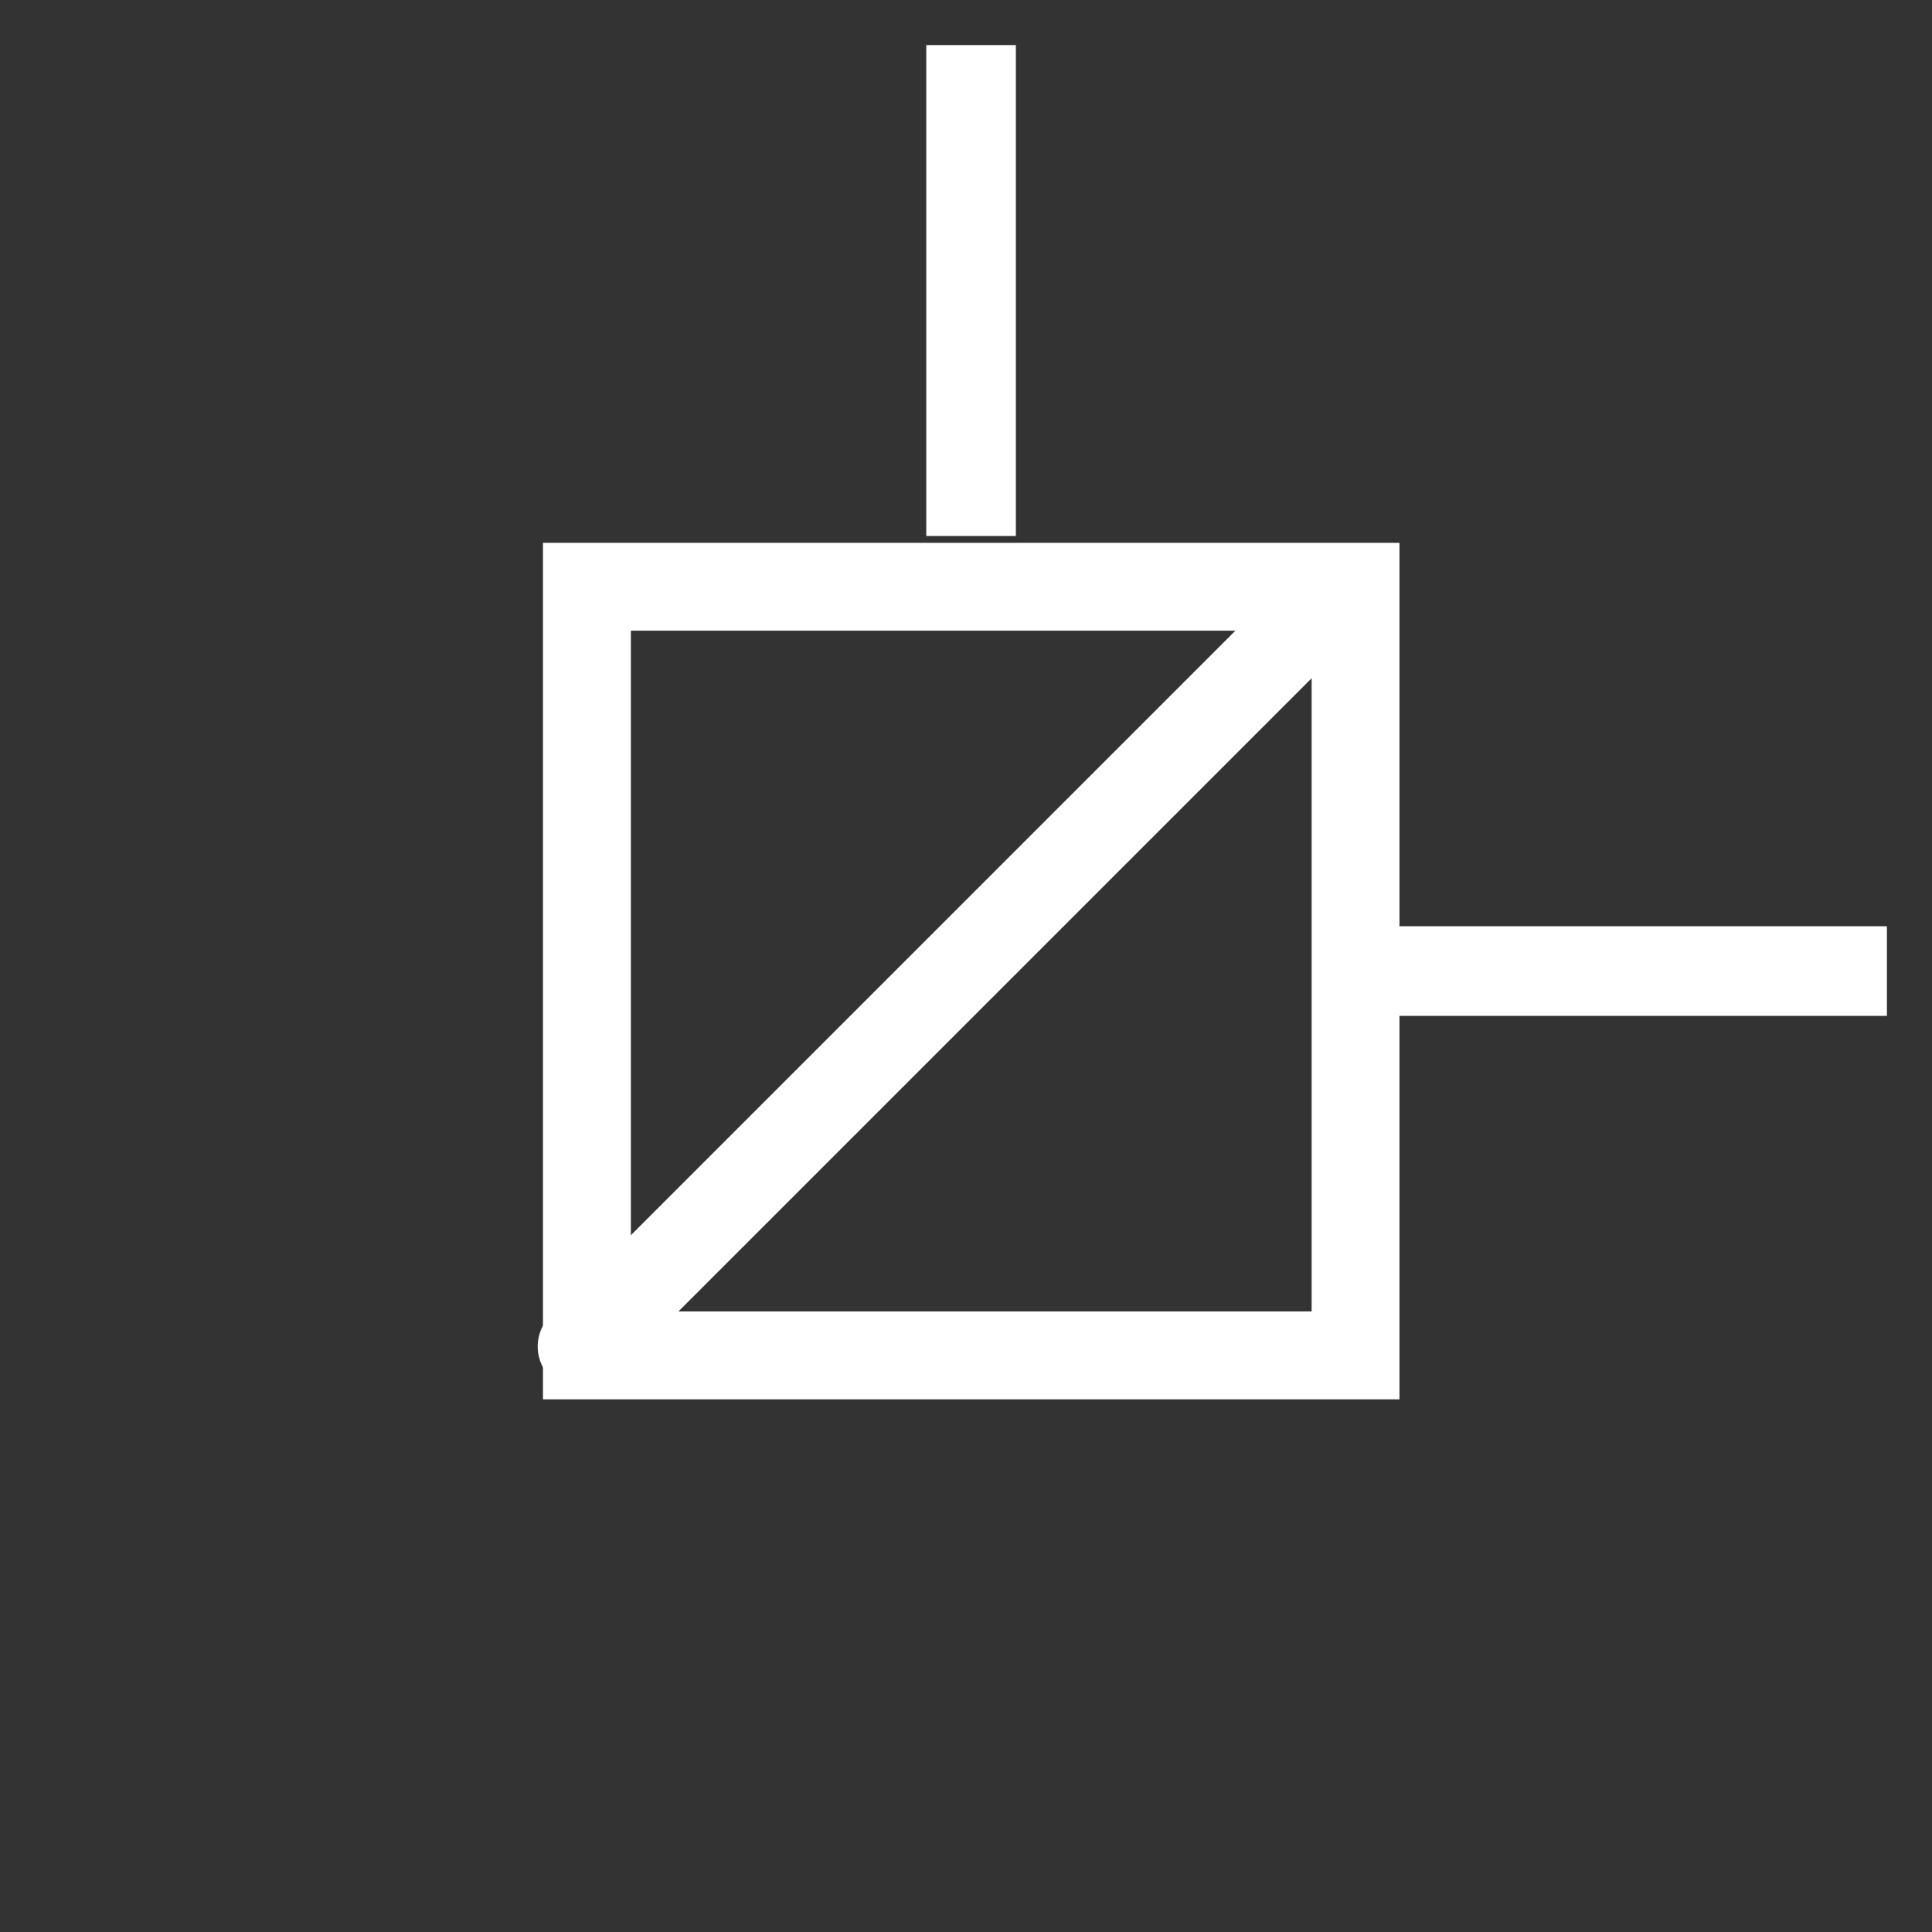 <?xml version="1.0" encoding="UTF-8" standalone="no"?>
<!DOCTYPE svg PUBLIC "-//W3C//DTD SVG 1.1//EN" "http://www.w3.org/Graphics/SVG/1.1/DTD/svg11.dtd">
<svg width="100%" height="100%" viewBox="0 0 22 22" version="1.1" xmlns="http://www.w3.org/2000/svg" xmlns:xlink="http://www.w3.org/1999/xlink" xml:space="preserve" xmlns:serif="http://www.serif.com/" style="fill-rule:evenodd;clip-rule:evenodd;stroke-miterlimit:1.5;">
    <rect x="0" y="0" width="22" height="22" fill="#333333" stroke="none"/>
    <g transform="matrix(0.699,0,0,0.699,-99.297,-96.703)">
        <path d="M164.854,147.188L164.854,161.141L150.901,161.141L150.901,147.188L164.854,147.188ZM163.423,148.619L152.333,148.619L152.333,159.709L163.423,159.709L163.423,148.619Z" style="fill:white;"/>
    </g>
    <g transform="matrix(0.671,0,0,0.699,-79.768,-96.703)">
        <path d="M150.901,154.164L142.57,154.164" style="fill:none;stroke:white;stroke-width:1.46px;"/>
    </g>
    <g transform="matrix(4.10774e-17,-0.671,0.699,4.27784e-17,-96.703,101.768)">
        <path d="M150.901,154.164L142.57,154.164" style="fill:none;stroke:white;stroke-width:1.46px;"/>
    </g>
    <g transform="matrix(0.623,-8.66938e-18,-8.66938e-18,0.623,-87.39,-85.058)">
        <path d="M150.901,161.141L164.613,147.429" style="fill:none;stroke:white;stroke-width:1.6px;stroke-linecap:round;"/>
    </g>
</svg>
